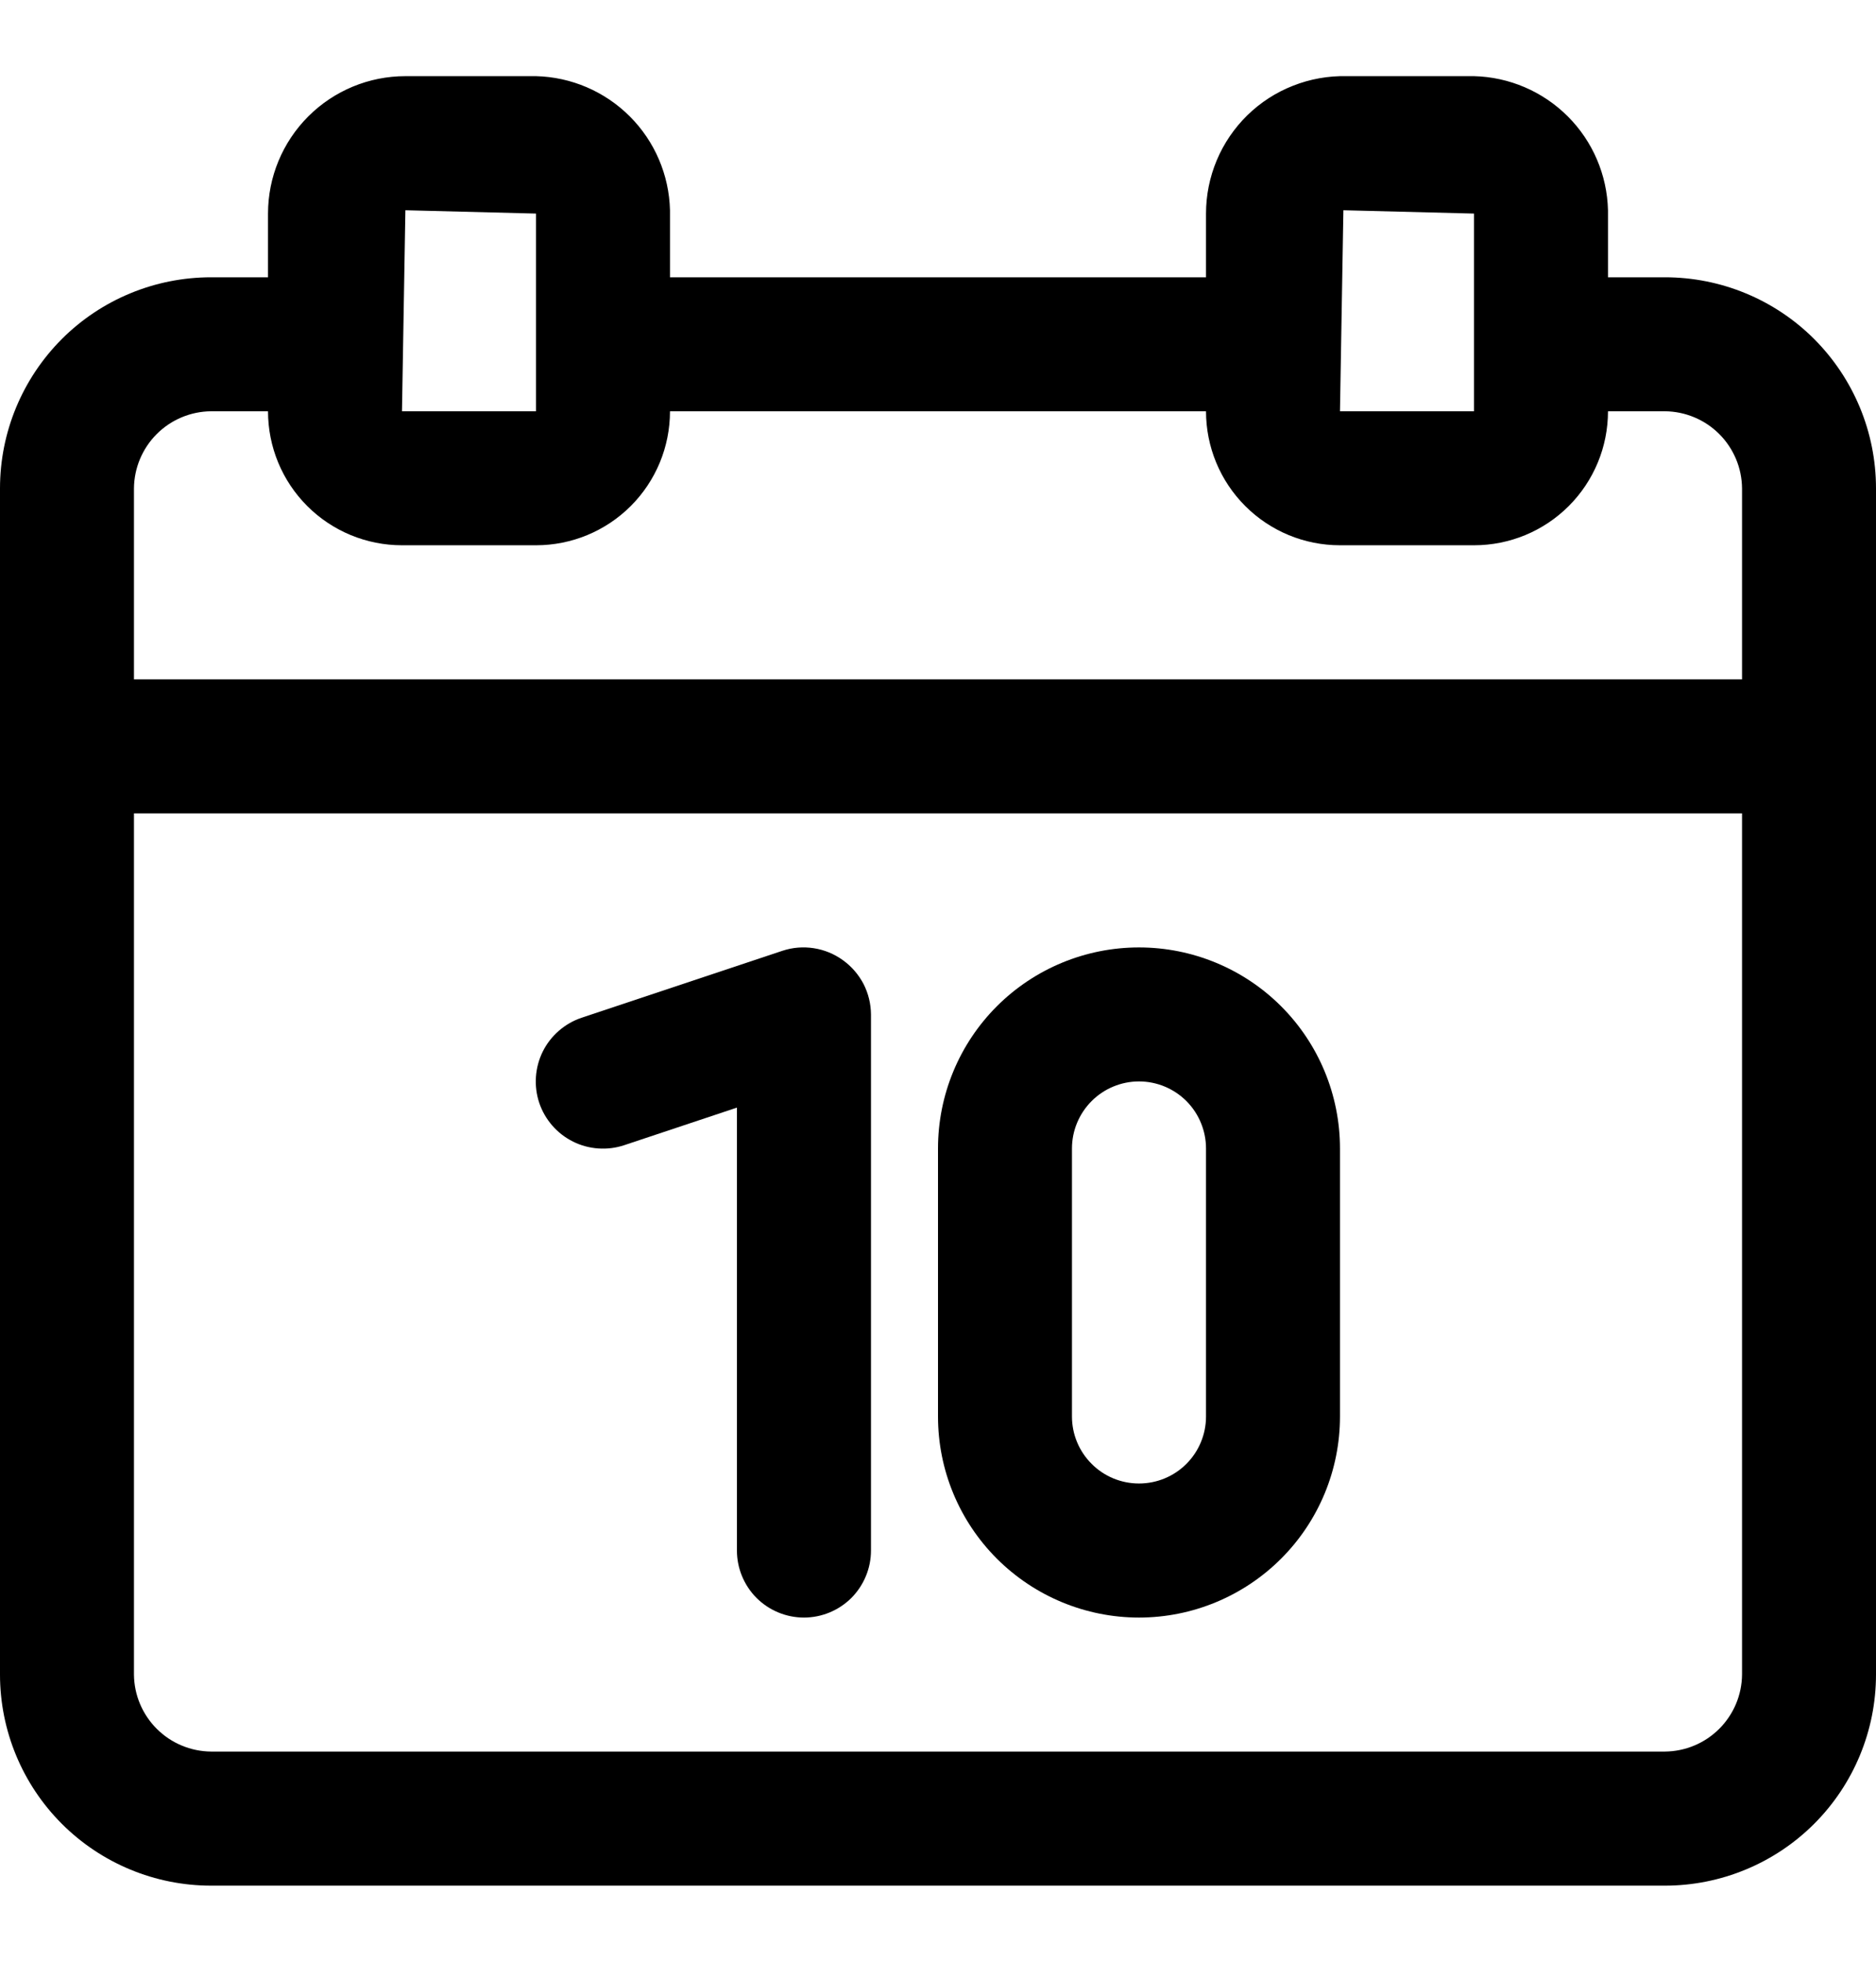 <svg width="22" height="23" viewBox="0 0 22 23" fill="none" xmlns="http://www.w3.org/2000/svg">
<path d="M19.525 3.251H18.857V2.465C18.847 2.051 18.678 1.657 18.386 1.365C18.093 1.072 17.699 0.903 17.286 0.893H15.793C15.578 0.888 15.364 0.926 15.164 1.005C14.964 1.083 14.782 1.201 14.628 1.351C14.475 1.501 14.352 1.681 14.269 1.879C14.186 2.077 14.143 2.289 14.143 2.504V3.251H7.857V2.465C7.847 2.051 7.678 1.657 7.386 1.365C7.093 1.072 6.699 0.903 6.286 0.893H4.754C4.326 0.893 3.917 1.063 3.615 1.365C3.313 1.667 3.143 2.077 3.143 2.504V3.251H2.475C1.819 3.251 1.189 3.511 0.725 3.975C0.261 4.44 0 5.069 0 5.726V19.633C0 20.289 0.261 20.919 0.725 21.383C1.189 21.847 1.819 22.108 2.475 22.108H19.525C20.181 22.108 20.811 21.847 21.275 21.383C21.739 20.919 22 20.289 22 19.633V5.726C22 5.069 21.739 4.44 21.275 3.975C20.811 3.511 20.181 3.251 19.525 3.251ZM17.286 2.504V4.822H15.714L15.754 2.465L17.286 2.504ZM6.286 2.504V4.822H4.714L4.754 2.465L6.286 2.504ZM2.475 4.822H3.143C3.143 5.239 3.308 5.638 3.603 5.933C3.898 6.228 4.298 6.393 4.714 6.393H6.286C6.702 6.393 7.102 6.228 7.397 5.933C7.692 5.638 7.857 5.239 7.857 4.822H14.143C14.143 5.239 14.308 5.638 14.603 5.933C14.898 6.228 15.297 6.393 15.714 6.393H17.286C17.703 6.393 18.102 6.228 18.397 5.933C18.692 5.638 18.857 5.239 18.857 4.822H19.525C19.764 4.824 19.993 4.92 20.162 5.089C20.331 5.258 20.427 5.487 20.429 5.726V7.965H1.571V5.726C1.573 5.487 1.669 5.258 1.838 5.089C2.007 4.92 2.236 4.824 2.475 4.822ZM19.525 20.536H2.475C2.236 20.534 2.007 20.438 1.838 20.269C1.669 20.1 1.573 19.872 1.571 19.633V9.536H20.429V19.633C20.427 19.872 20.331 20.1 20.162 20.269C19.993 20.438 19.764 20.534 19.525 20.536Z" fill="black"/>
<path d="M9.884 11.257C9.783 11.184 9.666 11.136 9.543 11.117C9.42 11.098 9.295 11.108 9.177 11.147L6.819 11.933C6.721 11.966 6.631 12.018 6.553 12.086C6.475 12.154 6.411 12.236 6.365 12.329C6.319 12.422 6.292 12.523 6.285 12.626C6.278 12.729 6.291 12.833 6.324 12.931C6.357 13.029 6.409 13.119 6.477 13.197C6.545 13.275 6.628 13.339 6.721 13.385C6.813 13.431 6.914 13.458 7.017 13.465C7.121 13.472 7.224 13.459 7.322 13.426L8.642 12.986V18.179C8.642 18.387 8.725 18.587 8.872 18.735C9.02 18.882 9.22 18.965 9.428 18.965C9.636 18.965 9.836 18.882 9.984 18.735C10.131 18.587 10.214 18.387 10.214 18.179V11.893C10.213 11.769 10.183 11.646 10.126 11.535C10.068 11.425 9.985 11.329 9.884 11.257Z" fill="black"/>
<path d="M13.357 11.108C12.732 11.108 12.132 11.356 11.69 11.798C11.248 12.24 11 12.84 11 13.465V16.608C11 17.233 11.248 17.832 11.69 18.274C12.132 18.716 12.732 18.965 13.357 18.965C13.982 18.965 14.582 18.716 15.024 18.274C15.466 17.832 15.714 17.233 15.714 16.608V13.465C15.714 12.84 15.466 12.24 15.024 11.798C14.582 11.356 13.982 11.108 13.357 11.108ZM14.143 16.608C14.143 16.816 14.06 17.016 13.913 17.163C13.765 17.311 13.566 17.393 13.357 17.393C13.149 17.393 12.949 17.311 12.802 17.163C12.654 17.016 12.571 16.816 12.571 16.608V13.465C12.571 13.257 12.654 13.057 12.802 12.909C12.949 12.762 13.149 12.679 13.357 12.679C13.566 12.679 13.765 12.762 13.913 12.909C14.06 13.057 14.143 13.257 14.143 13.465V16.608Z" fill="black"/>
</svg>
